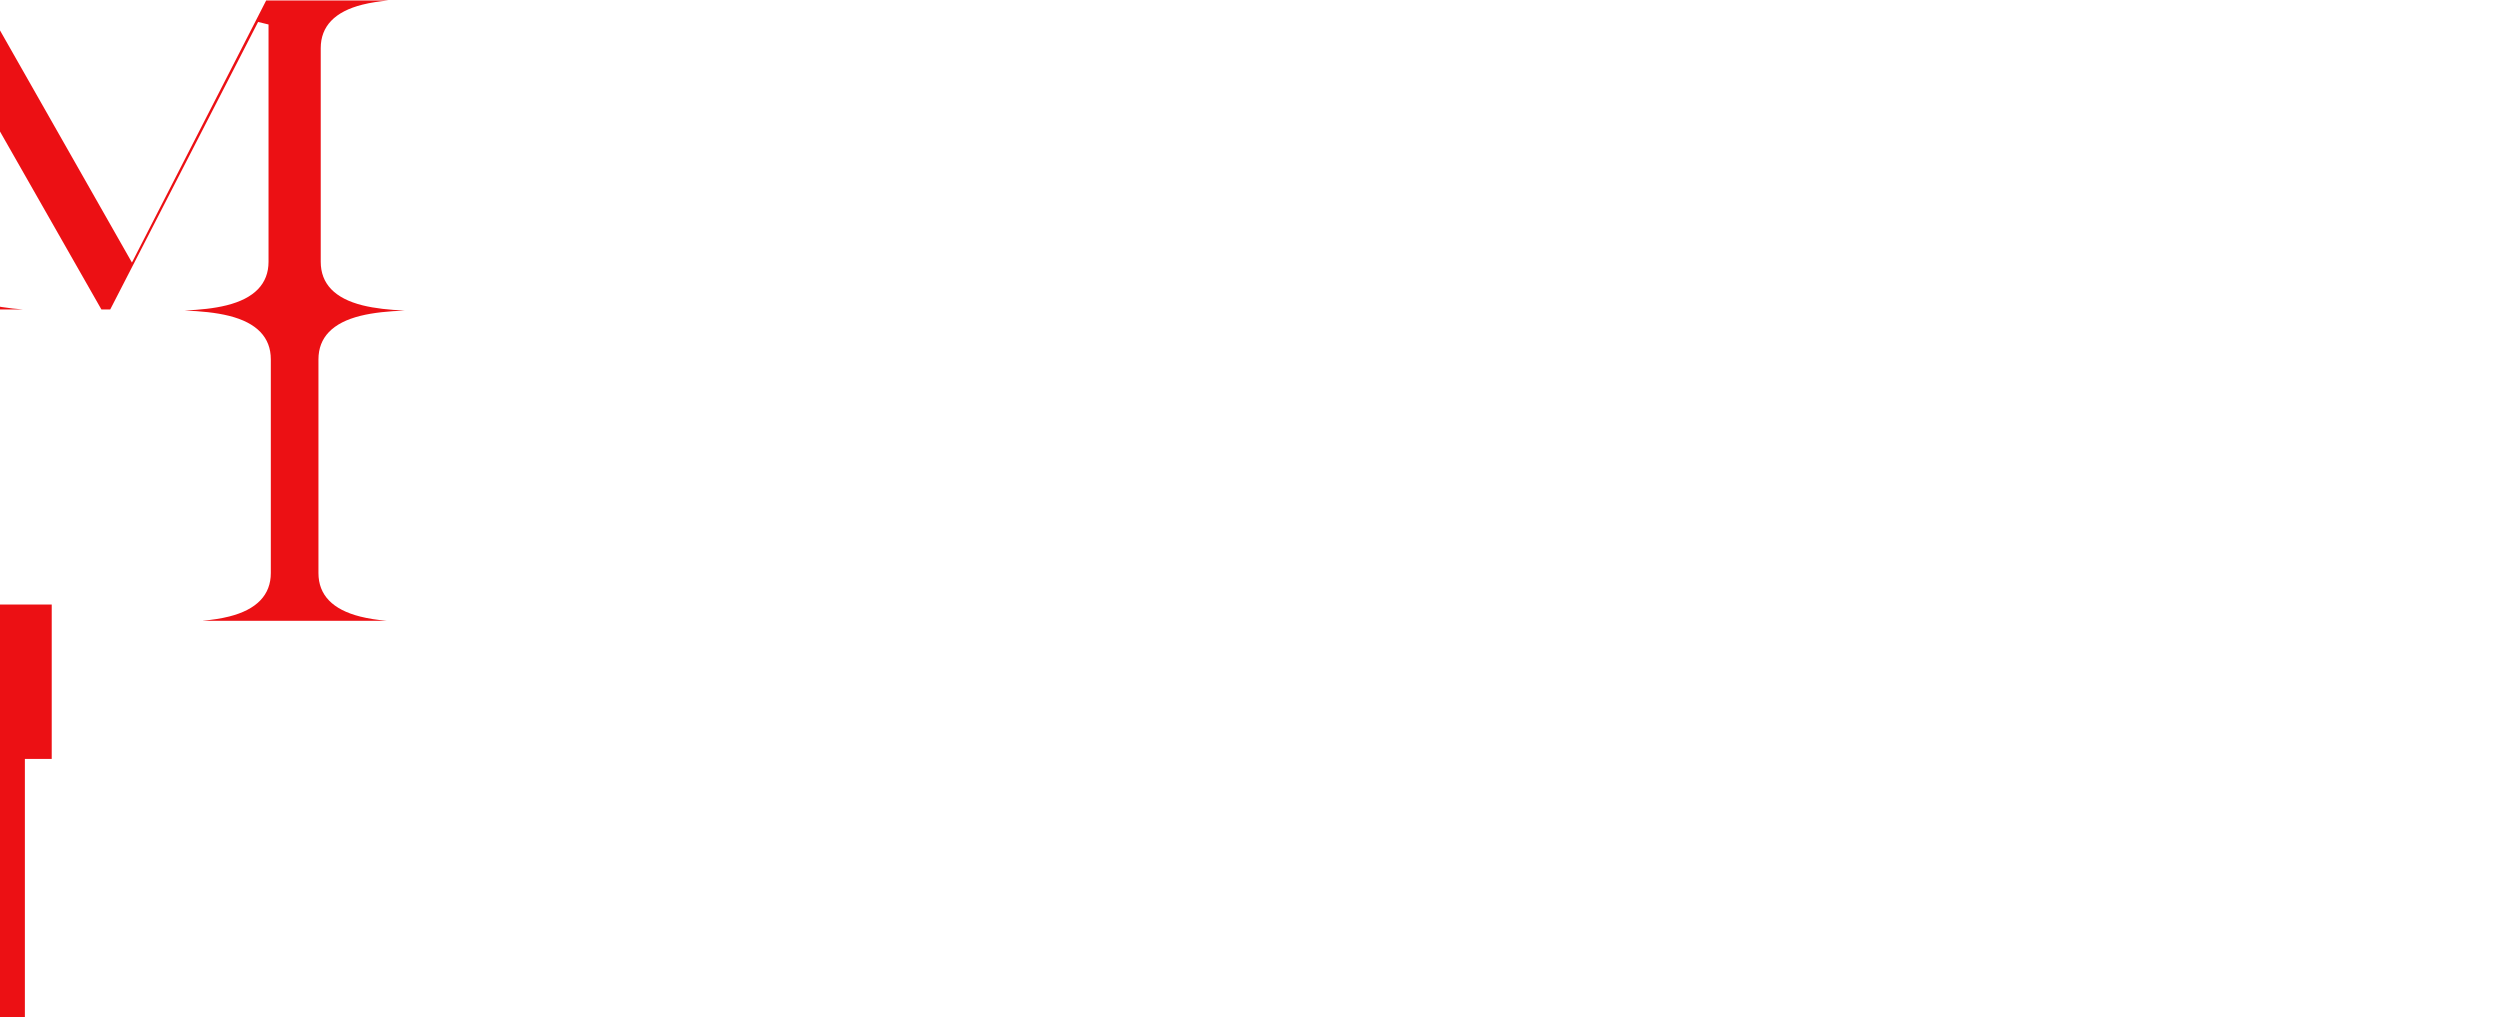 <?xml version="1.0" encoding="UTF-8"?>
<svg id="_レイヤー_2" data-name="レイヤー 2" xmlns="http://www.w3.org/2000/svg" xmlns:xlink="http://www.w3.org/1999/xlink" viewBox="0 0 580 236">
  <defs>
    <style>
      .cls-1 {
        fill: none;
      }

      .cls-2 {
        clip-path: url(#clippath-1);
      }

      .cls-3 {
        fill: #ec1014;
      }

      .cls-4 {
        clip-path: url(#clippath);
      }
    </style>
    <clipPath id="clippath">
      <rect class="cls-1" y="0" width="580" height="236"/>
    </clipPath>
    <clipPath id="clippath-1">
      <rect class="cls-1" width="580" height="236"/>
    </clipPath>
  </defs>
  <g id="object2">
    <g class="cls-4">
      <g class="cls-2">
        <path class="cls-3" d="M47.12,144c2.14-.2,4.18-.5,6.04-.97,6.41-1.61,9.67-5.01,9.67-10.09v-49.57c0-5.09-3.25-8.48-9.67-10.09-3.07-.77-6.65-1.1-10.35-1.24,3.49-.15,6.86-.48,9.77-1.21,6.45-1.61,9.72-5.01,9.72-10.1V5.68l-2.42-.59L25.57,71.8h-2.04L-13.91,6.1v53.46c0,5.1,3.23,8.67,9.6,10.61,2.98.91,6.42,1.38,9.69,1.63h-39.29c3.28-.25,6.71-.72,9.69-1.63,6.37-1.94,9.6-5.51,9.6-10.61V12.23c0-5.1-3.23-8.67-9.6-10.61C-27.19.72-30.62.25-33.9,0H-4.01L30.61,60.91,61.75.11h28.37c-2.14.2-4.18.5-6.04.97-6.41,1.61-9.67,5.01-9.67,10.09v49.57c0,5.09,3.25,8.48,9.67,10.09,2.92.73,6.3,1.07,9.81,1.22-3.68.14-7.24.47-10.29,1.23-6.45,1.61-9.72,5.01-9.72,10.1v49.57c0,5.09,3.27,8.48,9.72,10.1,1.86.47,3.91.77,6.06.97h-42.54Z"/>
        <polygon class="cls-3" points="12 140.25 0 140.25 0 236.25 5.77 236.25 5.77 176.07 12 176.07 12 140.25"/>
      </g>
    </g>
  </g>
</svg>